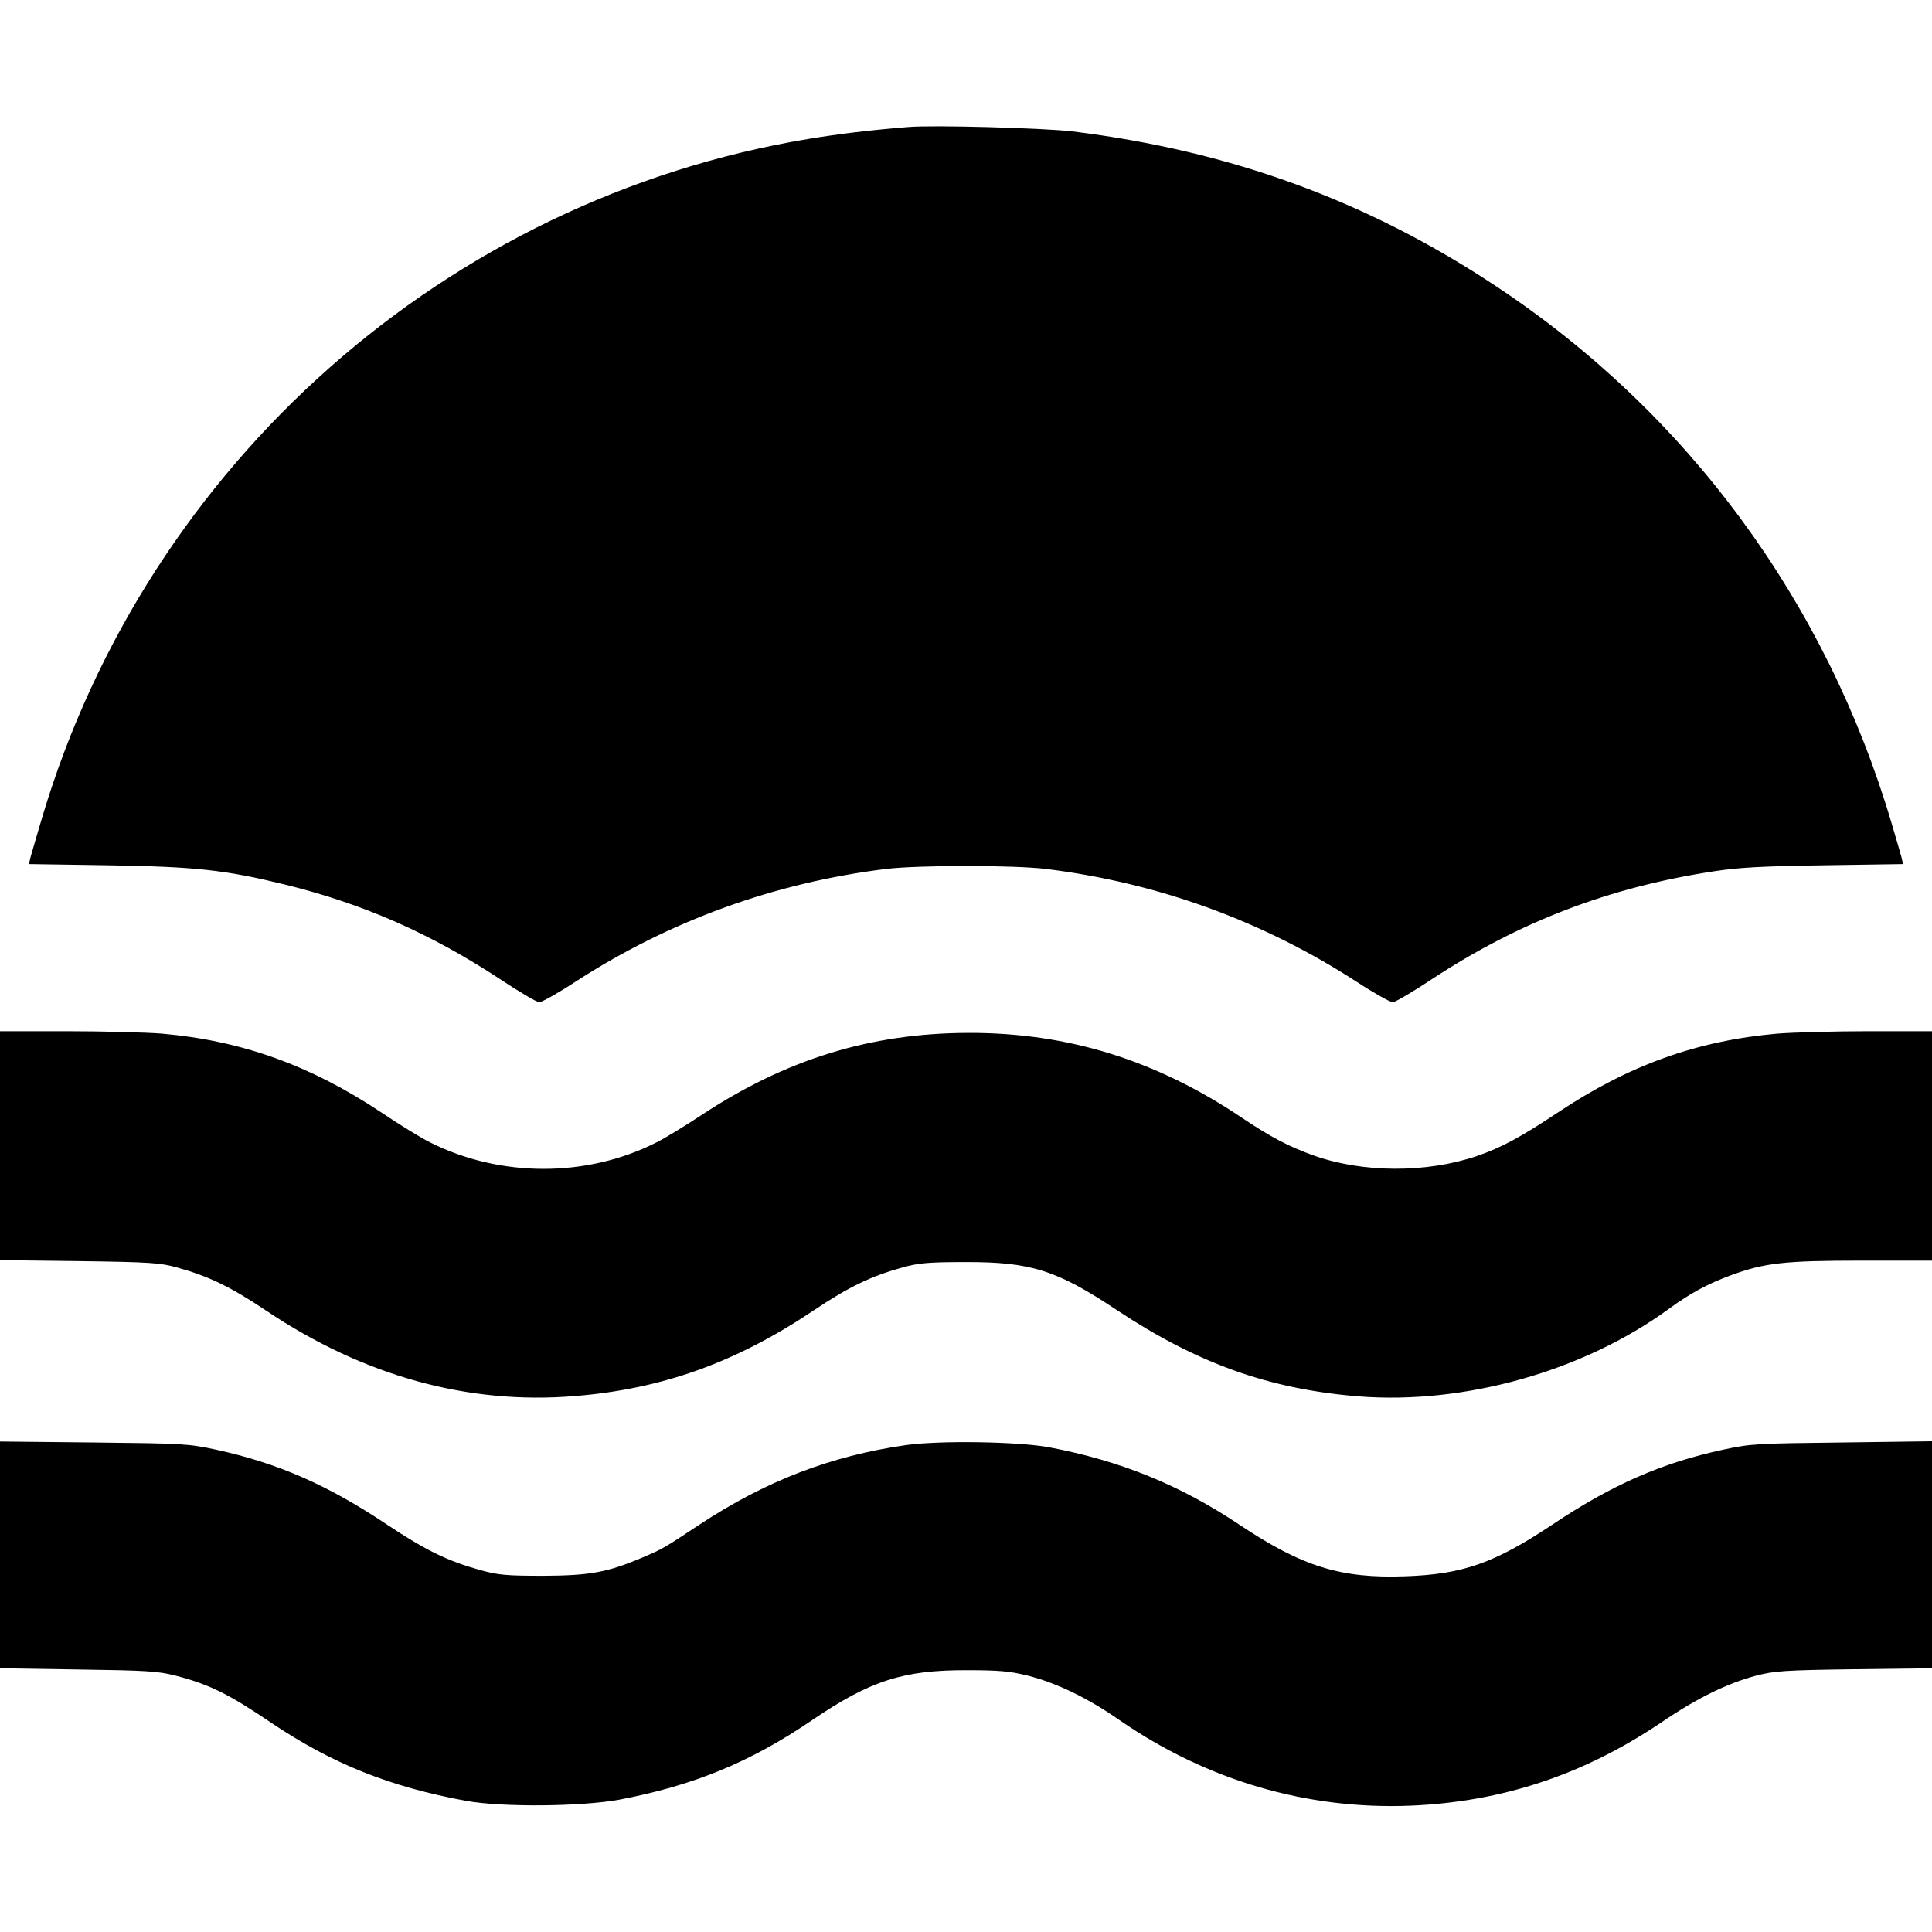 <?xml version="1.0" standalone="no"?>
<!DOCTYPE svg PUBLIC "-//W3C//DTD SVG 20010904//EN"
 "http://www.w3.org/TR/2001/REC-SVG-20010904/DTD/svg10.dtd">
<svg version="1.0" xmlns="http://www.w3.org/2000/svg"
 width="800pt" height="800pt" viewBox="0 0 800 800"
 preserveAspectRatio="xMidYMid meet">
<g transform="translate(0,800) scale(0.1,-0.1)"
fill="#000000" stroke="none">
<path d="M3760 7474 c-160 -13 -283 -28 -411 -49 -1497 -248 -2735 -1342
-3173 -2805 -24 -80 -46 -157 -50 -171 l-6 -27 328 -5 c365 -6 484 -19 737
-81 322 -80 599 -202 885 -390 80 -53 153 -96 163 -96 10 0 78 38 150 85 389
252 824 410 1287 467 135 16 525 16 660 0 463 -57 898 -215 1287 -467 72 -47
140 -85 150 -85 10 0 83 43 163 96 359 236 731 379 1160 445 108 17 200 22
462 26 l328 5 -6 27 c-4 14 -22 78 -41 141 -272 920 -846 1700 -1637 2224
-533 354 -1099 561 -1756 642 -118 14 -579 27 -680 18z"/>
<path d="M0 3256 l0 -474 328 -4 c294 -4 335 -7 404 -26 130 -36 221 -79 370
-179 404 -271 836 -390 1276 -354 363 29 669 139 990 354 149 100 240 143 370
179 65 18 106 22 257 22 273 1 380 -33 627 -197 334 -222 632 -329 1002 -359
439 -35 933 104 1286 362 89 65 163 105 259 140 139 51 221 60 542 60 l289 0
0 475 0 475 -262 0 c-145 0 -315 -5 -378 -10 -333 -29 -616 -131 -910 -327
-152 -101 -233 -145 -335 -180 -209 -71 -473 -70 -677 3 -103 37 -177 76 -296
156 -356 239 -721 352 -1132 351 -405 -1 -756 -109 -1108 -342 -67 -44 -150
-95 -185 -112 -288 -146 -647 -145 -937 1 -36 18 -126 73 -200 123 -293 195
-578 298 -910 327 -63 5 -240 10 -392 10 l-278 0 0 -474z"/>
<path d="M0 1562 l0 -470 323 -5 c285 -4 331 -7 402 -25 140 -36 220 -75 400
-197 252 -169 490 -264 805 -322 149 -27 477 -24 635 5 308 59 542 155 799
330 240 163 376 207 641 206 131 0 176 -4 249 -22 119 -30 249 -92 382 -185
363 -250 776 -371 1204 -354 380 16 717 128 1038 344 148 101 273 162 392 194
78 20 113 23 408 27 l322 4 0 470 0 470 -372 -5 c-356 -4 -378 -5 -494 -30
-254 -55 -459 -145 -706 -310 -240 -160 -372 -206 -609 -214 -266 -10 -427 40
-686 213 -249 166 -493 265 -788 321 -128 24 -456 29 -595 9 -312 -45 -581
-149 -855 -330 -148 -98 -150 -99 -234 -135 -146 -62 -218 -75 -411 -76 -152
0 -186 3 -259 23 -137 38 -226 81 -390 190 -246 164 -450 253 -705 309 -117
25 -135 26 -508 30 l-388 4 0 -469z"/>
</g>
</svg>
